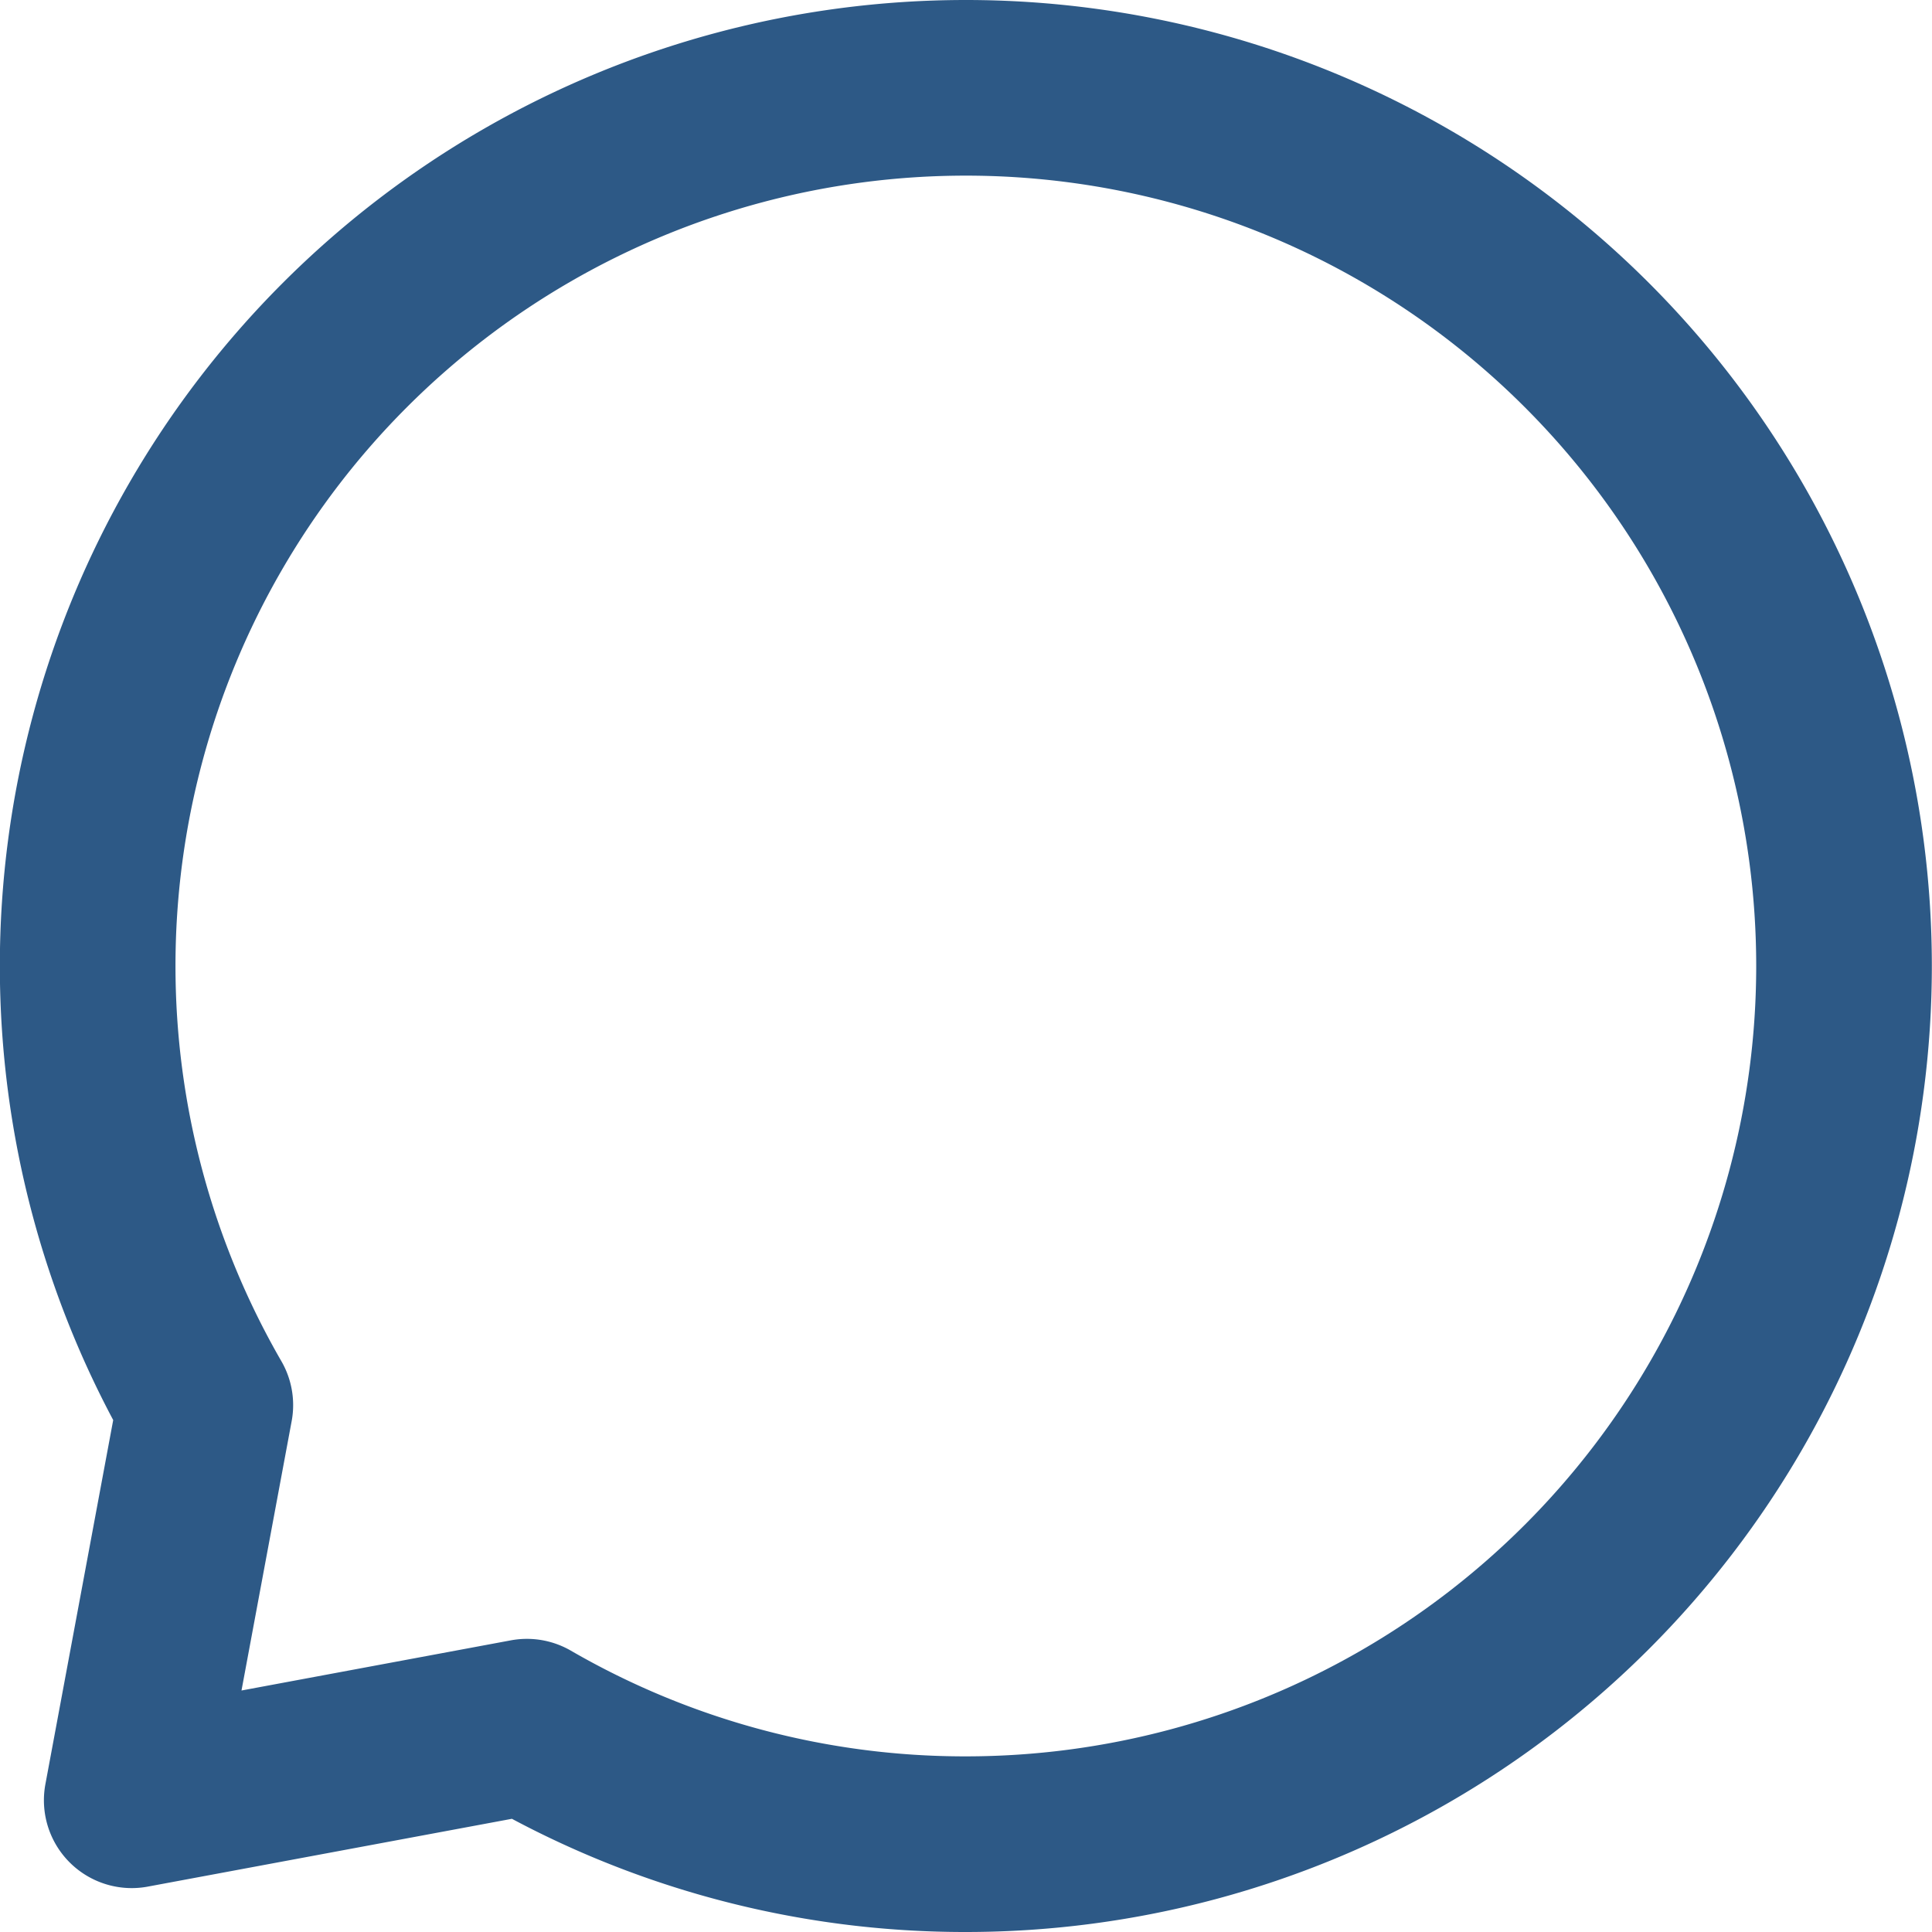 <svg xmlns="http://www.w3.org/2000/svg" width="22" height="22" viewBox="0 0 22 22">
  <path id="Tracé_347" data-name="Tracé 347" d="M12,22a10,10,0,1,0-8.662-5L2.5,21.5,7,20.662A9.955,9.955,0,0,0,12,22Z" transform="translate(-1 -1)" fill="none" stroke="#2d5986" stroke-linecap="round" stroke-linejoin="round" stroke-width="2"/>
</svg>
